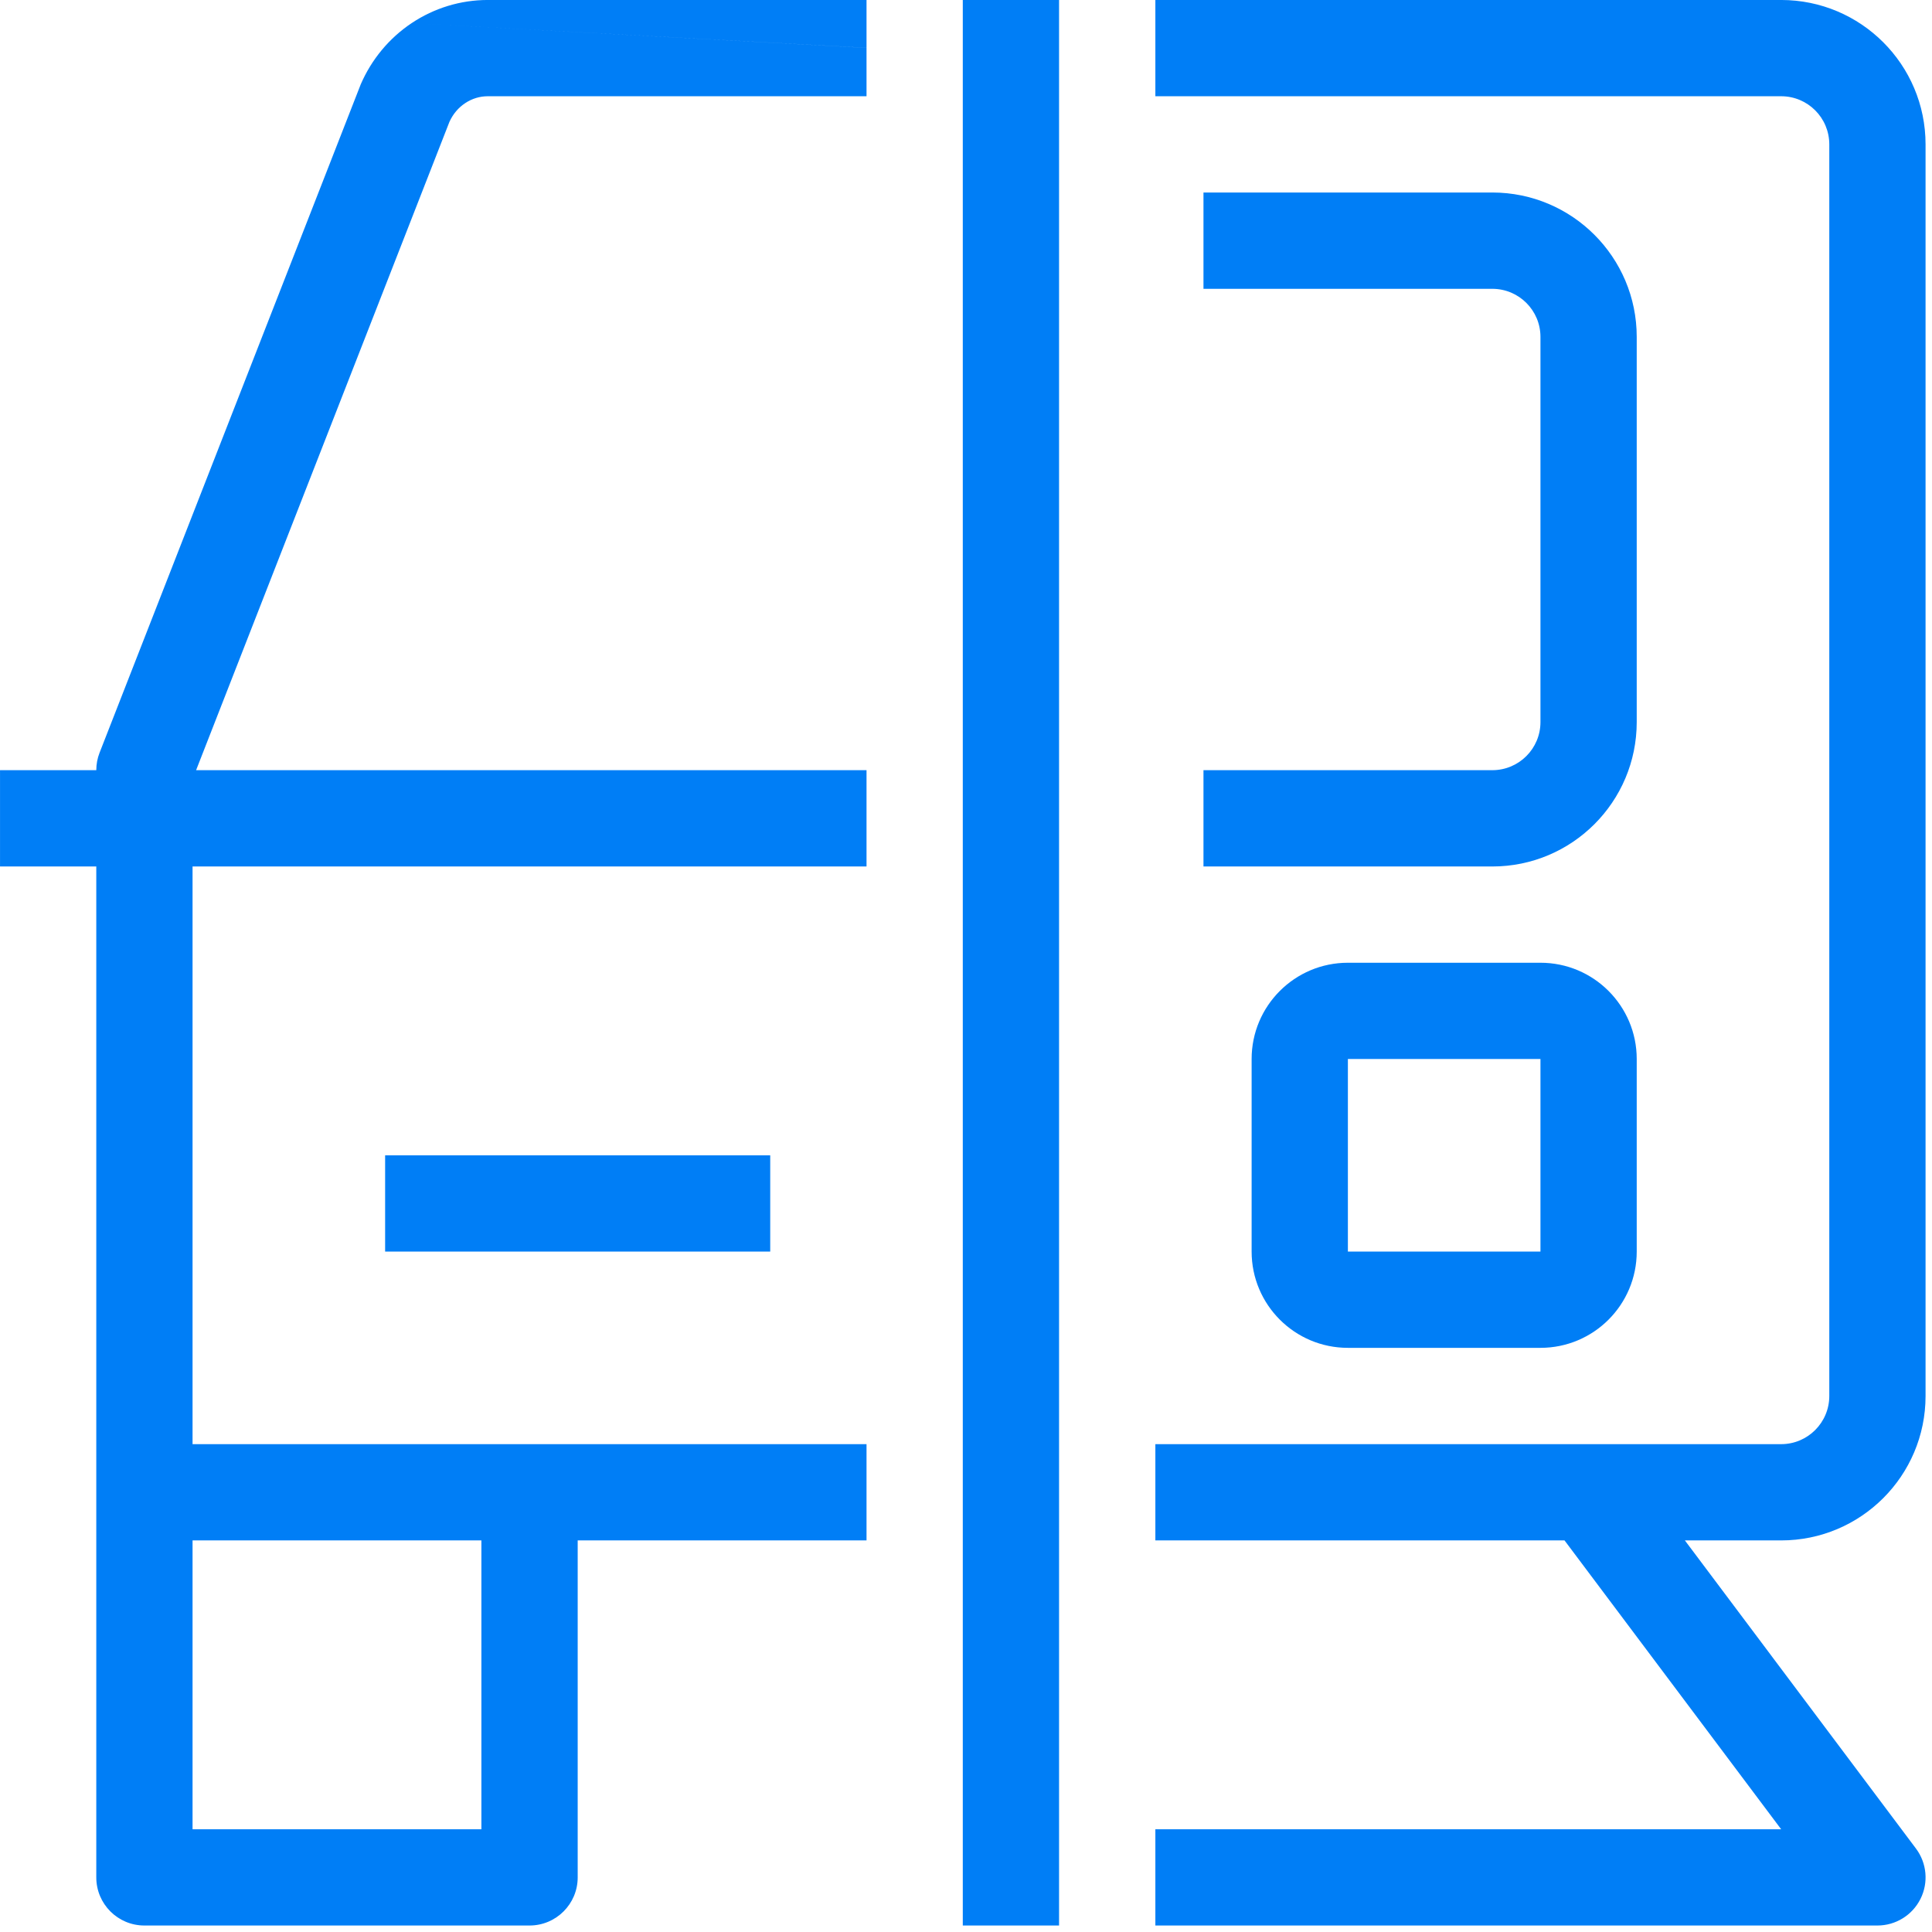 <?xml version="1.0" encoding="UTF-8" standalone="no"?>
<!DOCTYPE svg PUBLIC "-//W3C//DTD SVG 1.1//EN" "http://www.w3.org/Graphics/SVG/1.1/DTD/svg11.dtd">
<svg width="100%" height="100%" viewBox="0 0 98 98" version="1.1" xmlns="http://www.w3.org/2000/svg" xmlns:xlink="http://www.w3.org/1999/xlink" xml:space="preserve" xmlns:serif="http://www.serif.com/" style="fill-rule:evenodd;clip-rule:evenodd;stroke-linejoin:round;stroke-miterlimit:2;">
    <g transform="matrix(1,0,0,1,-1219.08,-428.668)">
        <g transform="matrix(2.093,0,0,2.093,1208.79,418.899)">
            <path d="M16.737,4.667C16.079,4.667 15.439,4.863 14.892,5.228C14.346,5.593 13.92,6.109 13.659,6.711C13.654,6.724 13.649,6.737 13.644,6.75L7.33,22.909C7.277,23.044 7.25,23.188 7.25,23.333L4.917,23.333L4.917,25.667L7.25,25.667L7.25,50.167C7.25,50.811 7.772,51.333 8.416,51.333L17.75,51.333C18.394,51.333 18.917,50.811 18.917,50.167L18.917,42L25.917,42L25.917,39.667L9.583,39.667L9.583,25.667L25.917,25.667L25.917,23.333L9.669,23.333L15.808,7.622C15.893,7.432 16.026,7.276 16.189,7.168C16.355,7.057 16.545,7 16.737,7L25.917,7L25.917,5.828L14.892,5.228L25.917,5.827L25.917,4.667L16.737,4.667ZM16.583,42L9.583,42L9.583,49L16.583,49L16.583,42ZM23.583,32.667L14.25,32.667L14.25,35L23.583,35L23.583,32.667ZM28.25,51.333L28.25,4.667L30.583,4.667L30.583,51.333L28.25,51.333ZM48.083,4.667L32.917,4.667L32.917,7L48.083,7C48.728,7 49.25,7.522 49.25,8.167L49.25,38.5C49.25,39.144 48.728,39.667 48.083,39.667L32.917,39.667L32.917,42L42.833,42L48.083,49L32.917,49L32.917,51.333L50.417,51.333C50.858,51.333 51.262,51.084 51.46,50.688C51.658,50.293 51.615,49.82 51.35,49.467L45.75,42L48.083,42C50.016,42 51.583,40.433 51.583,38.5L51.583,8.167C51.583,6.234 50.016,4.667 48.083,4.667ZM34.083,9.333L41.083,9.333C43.016,9.333 44.583,10.9 44.583,12.833L44.583,22.167C44.583,24.1 43.016,25.667 41.083,25.667L34.083,25.667L34.083,23.333L41.083,23.333C41.728,23.333 42.25,22.811 42.25,22.167L42.25,12.833C42.25,12.189 41.728,11.667 41.083,11.667L34.083,11.667L34.083,9.333ZM37.583,30.333L42.25,30.333L42.25,35L37.583,35L37.583,30.333ZM35.25,30.333C35.25,29.045 36.295,28 37.583,28L42.25,28C43.539,28 44.583,29.045 44.583,30.333L44.583,35C44.583,36.289 43.539,37.333 42.25,37.333L37.583,37.333C36.295,37.333 35.25,36.289 35.25,35L35.25,30.333Z" style="fill:rgb(0,126,246);"/>
        </g>
    </g>
</svg>
